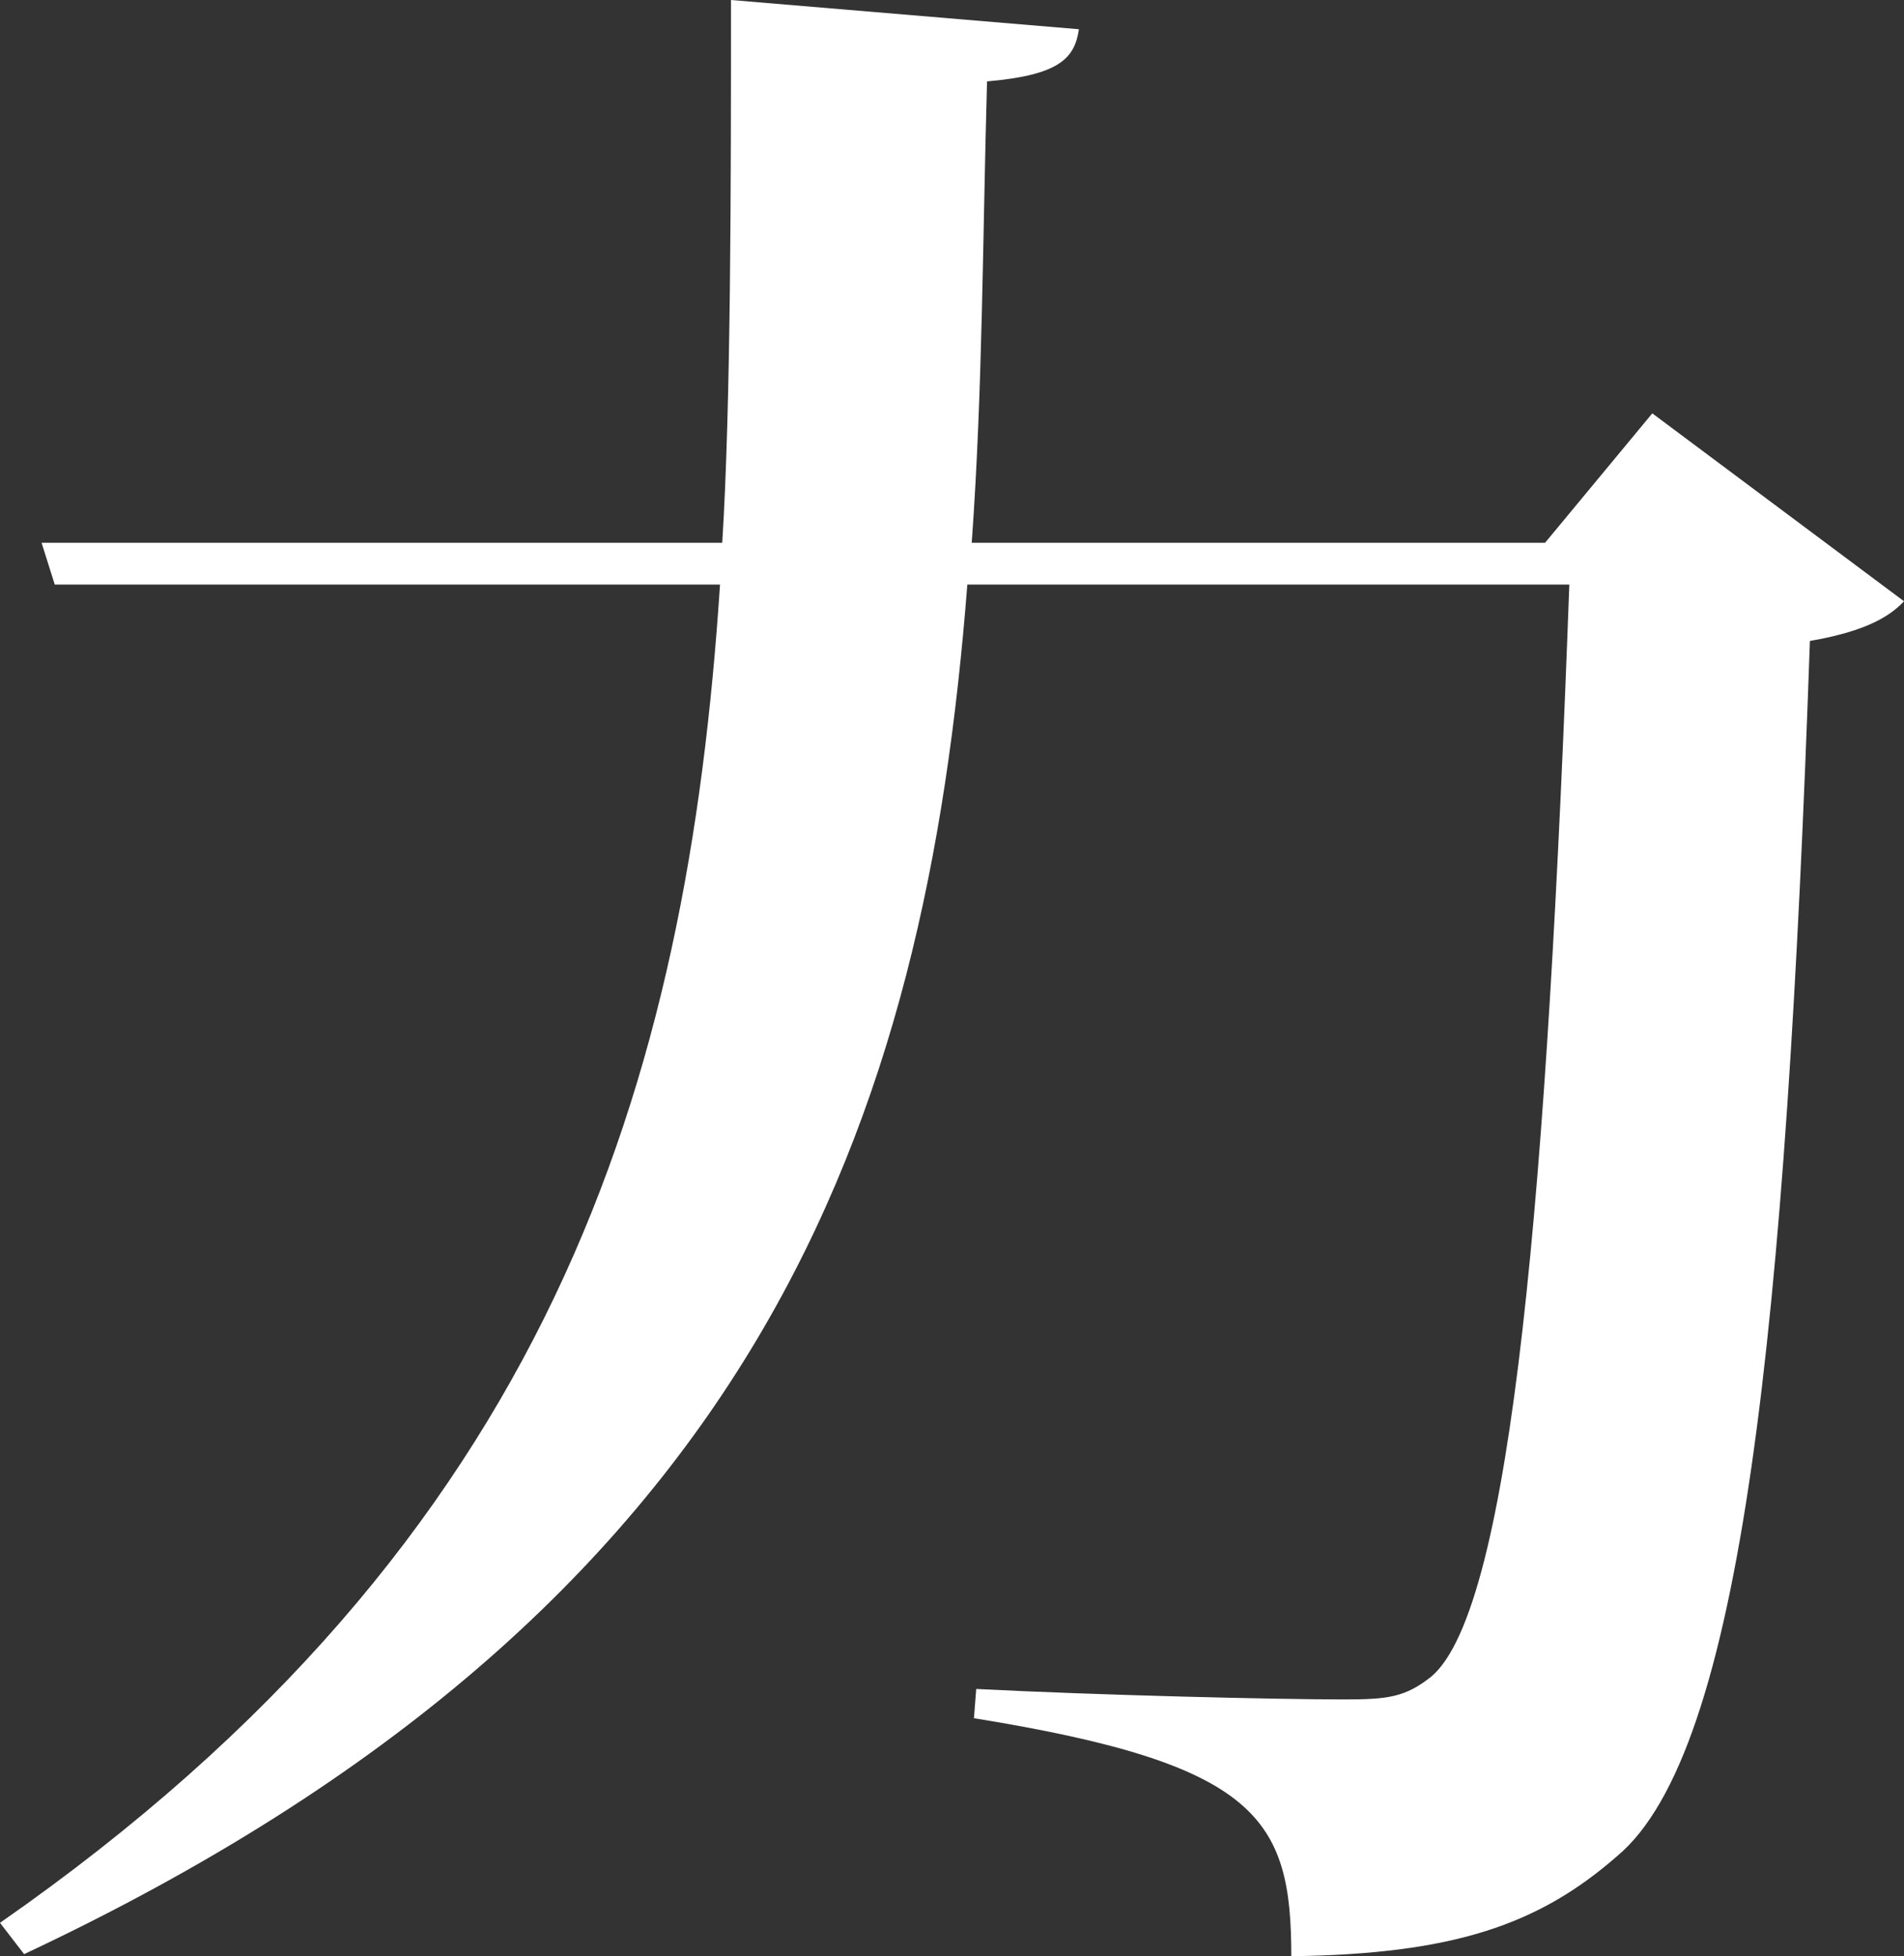 <?xml version="1.0" encoding="utf-8"?>
<!-- Generator: Adobe Illustrator 15.1.0, SVG Export Plug-In . SVG Version: 6.00 Build 0)  -->
<!DOCTYPE svg PUBLIC "-//W3C//DTD SVG 1.1//EN" "http://www.w3.org/Graphics/SVG/1.1/DTD/svg11.dtd">
<svg version="1.1" id="レイヤー_1" xmlns="http://www.w3.org/2000/svg" xmlns:xlink="http://www.w3.org/1999/xlink" x="0px"
	 y="0px" width="52.959px" height="54.406px" viewBox="0 0 52.959 54.406" enable-background="new 0 0 52.959 54.406"
	 xml:space="preserve">
<rect x="0" y="0" width="52.959" height="54.406" fill="#333333" stroke="none"/>
<g>
	<path fill="#FFFFFF" d="M45.958,11.496l7.001,5.226c-0.485,0.522-1.278,0.871-2.617,1.104c-0.669,19.16-1.889,30.889-5.358,33.792
		c-2.189,1.916-4.563,2.729-9.067,2.788c0-3.832-0.914-5.342-8.827-6.62l0.063-0.813c3.41,0.174,8.34,0.291,10.226,0.291
		c1.22,0,1.705-0.057,2.437-0.639c2.25-1.916,3.226-13.703,3.834-30.367H26.906c-1.157,14.863-5.722,28.451-26.235,38.09L0,53.477
		c15.341-10.684,19.115-23.342,20.027-37.219H1.523l-0.366-1.162h18.932C20.332,11.205,20.332,5.051,20.332,0l9.678,0.813
		c-0.12,0.813-0.548,1.277-2.556,1.451c-0.123,4.355-0.123,8.652-0.426,12.832h15.947L45.958,11.496z"/>
</g>
</svg>
